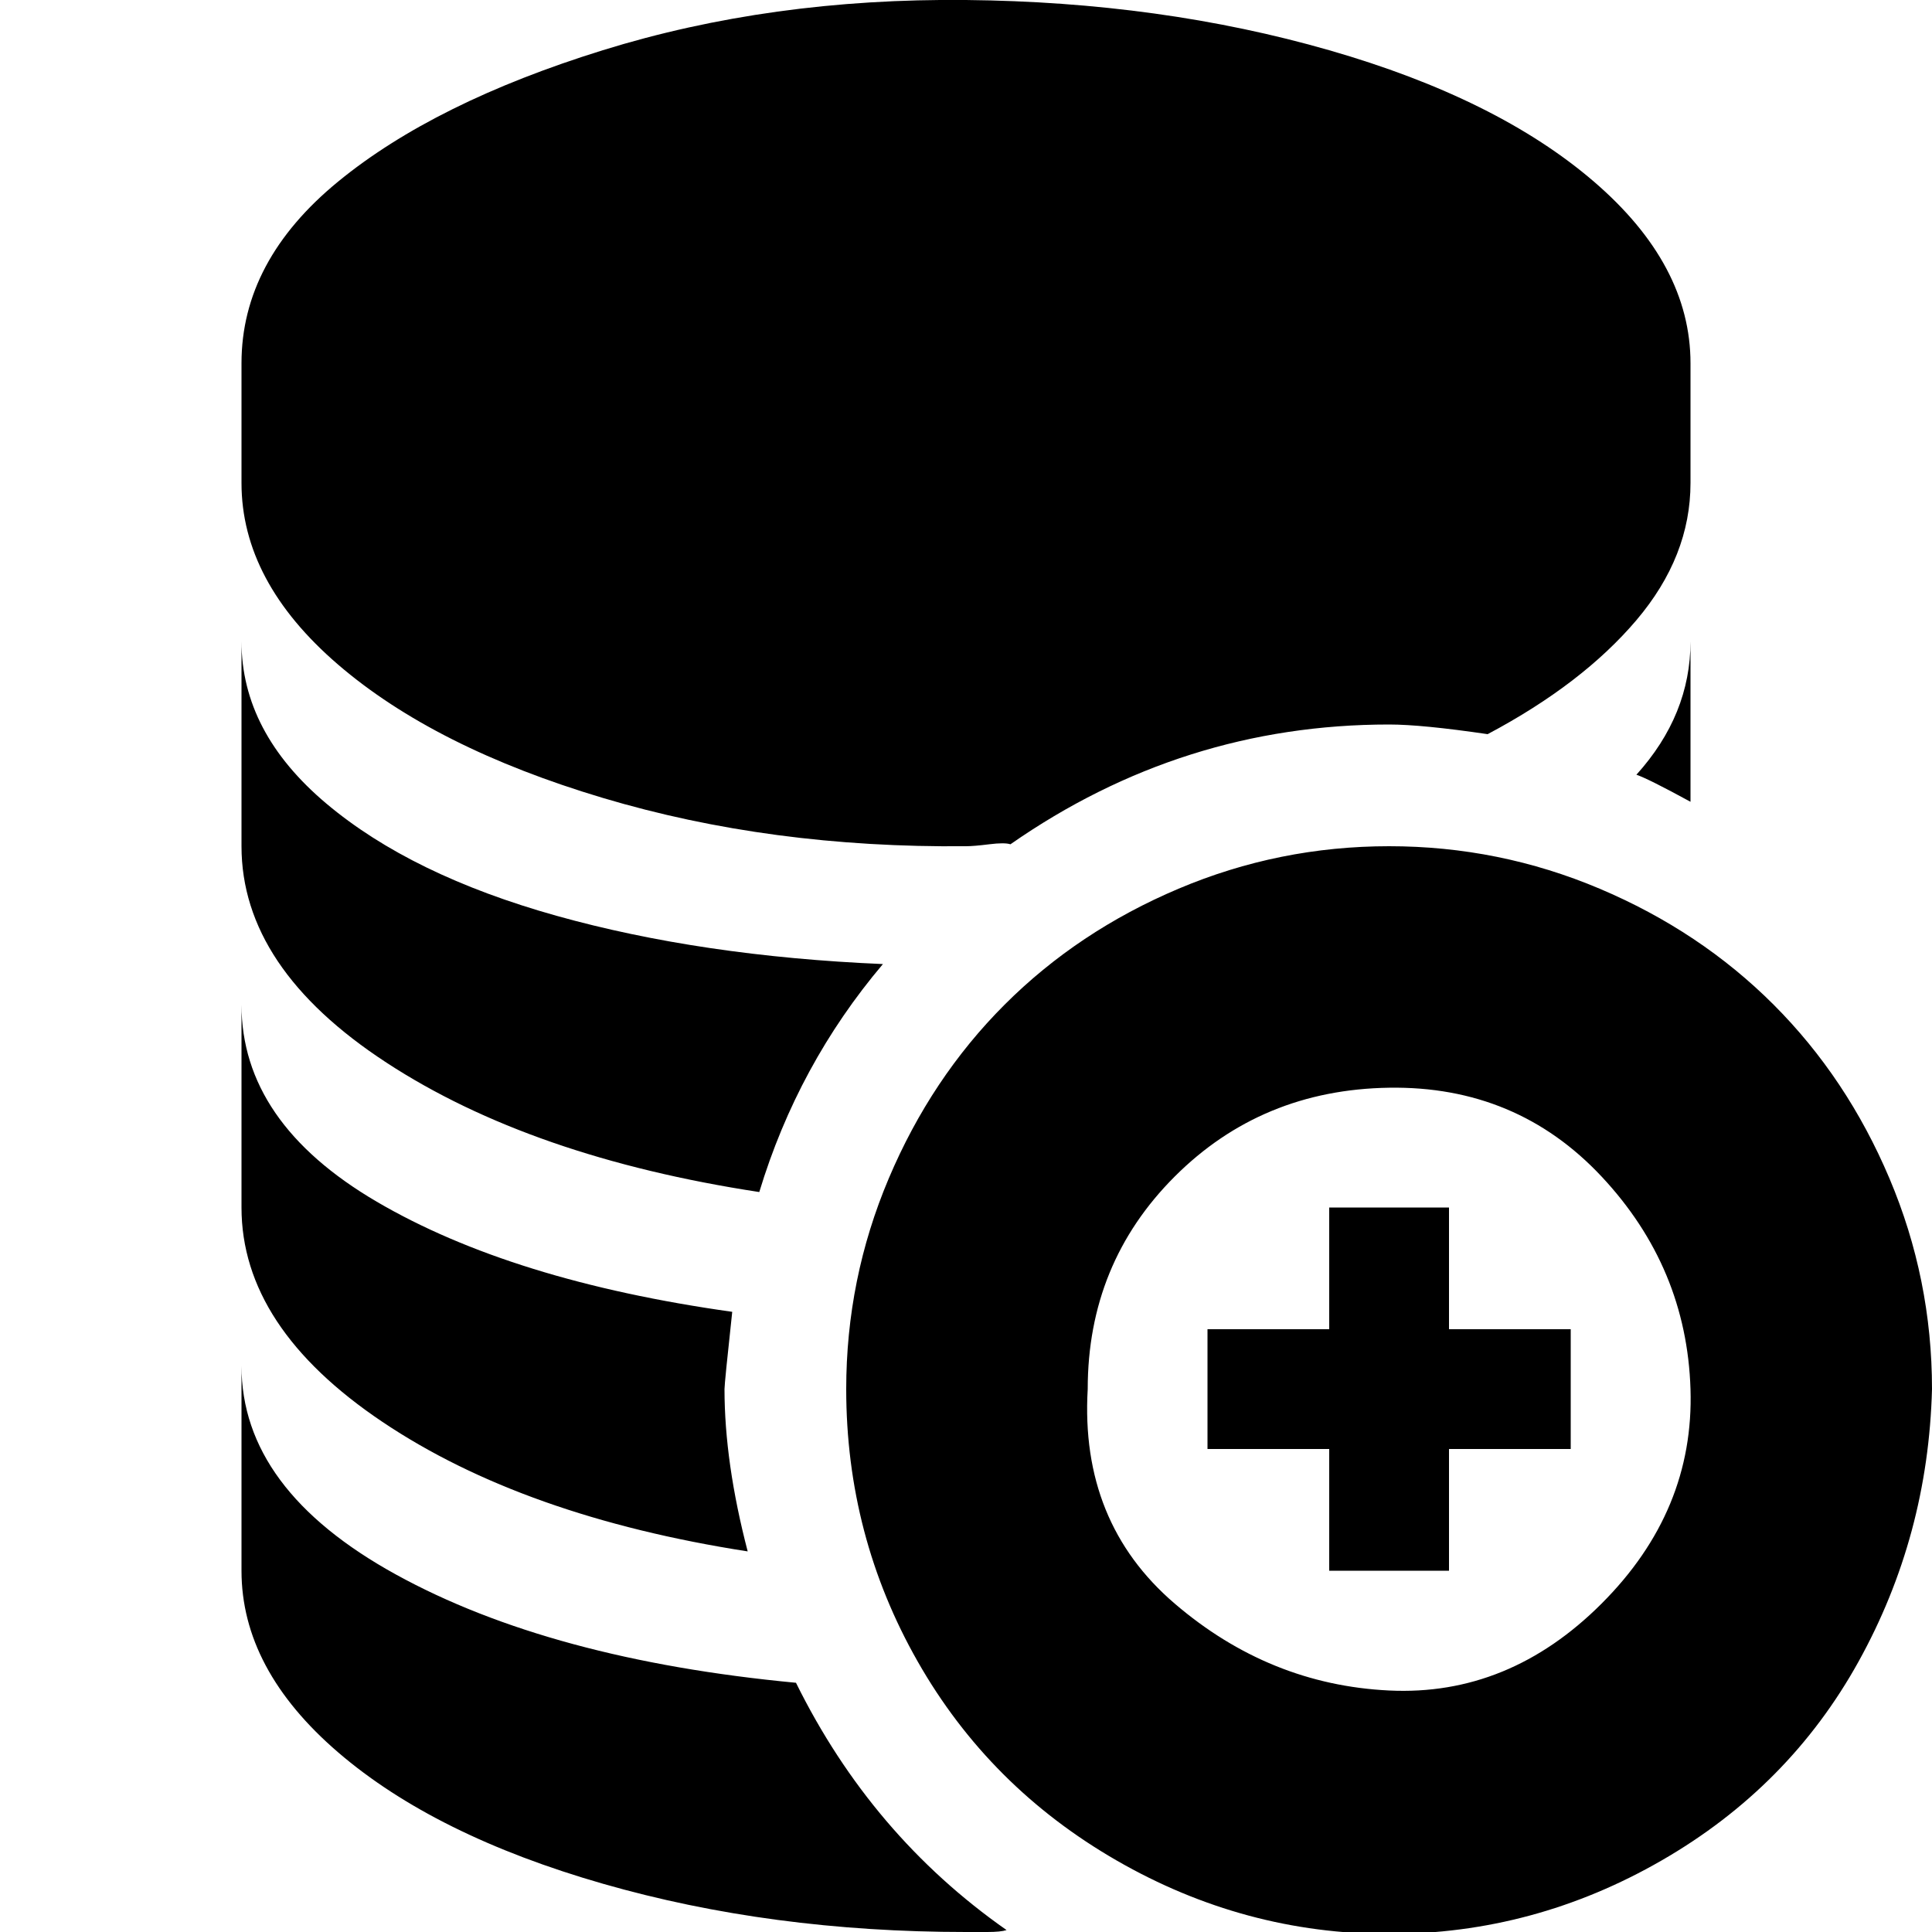 <?xml version="1.0" encoding="utf-8"?>
<!-- Uploaded to: SVG Repo, www.svgrepo.com, Generator: SVG Repo Mixer Tools -->
<svg fill="#000000" width="800px" height="800px" viewBox="0 0 32 32" version="1.1" xmlns="http://www.w3.org/2000/svg">
<title>plus-database</title>
<path d="M4 26.016q0 1.632 1.6 3.008t4.384 2.176 6.016 0.8q0.128 0 0.352 0t0.32-0.032q-2.24-1.568-3.488-4.096-4.064-0.384-6.624-1.792t-2.56-3.456v3.392zM4 20q0 1.984 2.336 3.552t6.048 2.144q-0.384-1.472-0.384-2.688 0-0.096 0.128-1.28-3.648-0.512-5.888-1.824t-2.24-3.264v3.36zM4 14.016q0 2.016 2.4 3.584t6.176 2.144q0.64-2.112 2.048-3.776-3.008-0.128-5.408-0.8t-3.808-1.856-1.408-2.688v3.392zM4 8q0 1.632 1.6 3.008t4.384 2.208 6.016 0.8q0.128 0 0.384-0.032t0.352 0q2.848-1.984 6.272-1.984 0.544 0 1.632 0.16 1.568-0.832 2.464-1.888t0.896-2.272v-1.984q0-1.632-1.6-3.008t-4.384-2.176-6.016-0.832-6.016 0.832-4.384 2.176-1.6 3.008v1.984zM14.016 23.008q0 2.432 1.184 4.512t3.296 3.296 4.512 1.216 4.512-1.216 3.264-3.296 1.216-4.512q0-1.824-0.704-3.488t-1.92-2.88-2.88-1.92-3.488-0.704-3.488 0.704-2.88 1.92-1.92 2.88-0.704 3.488zM18.016 23.008q0-2.080 1.44-3.52t3.552-1.472 3.52 1.472 1.472 3.52-1.472 3.552-3.52 1.44-3.552-1.44-1.44-3.552zM20 24h2.016v2.016h1.984v-2.016h2.016v-1.984h-2.016v-2.016h-1.984v2.016h-2.016v1.984zM27.104 12.832q0.192 0.064 0.896 0.448v-2.656q0 1.216-0.896 2.208z"></path>
</svg>